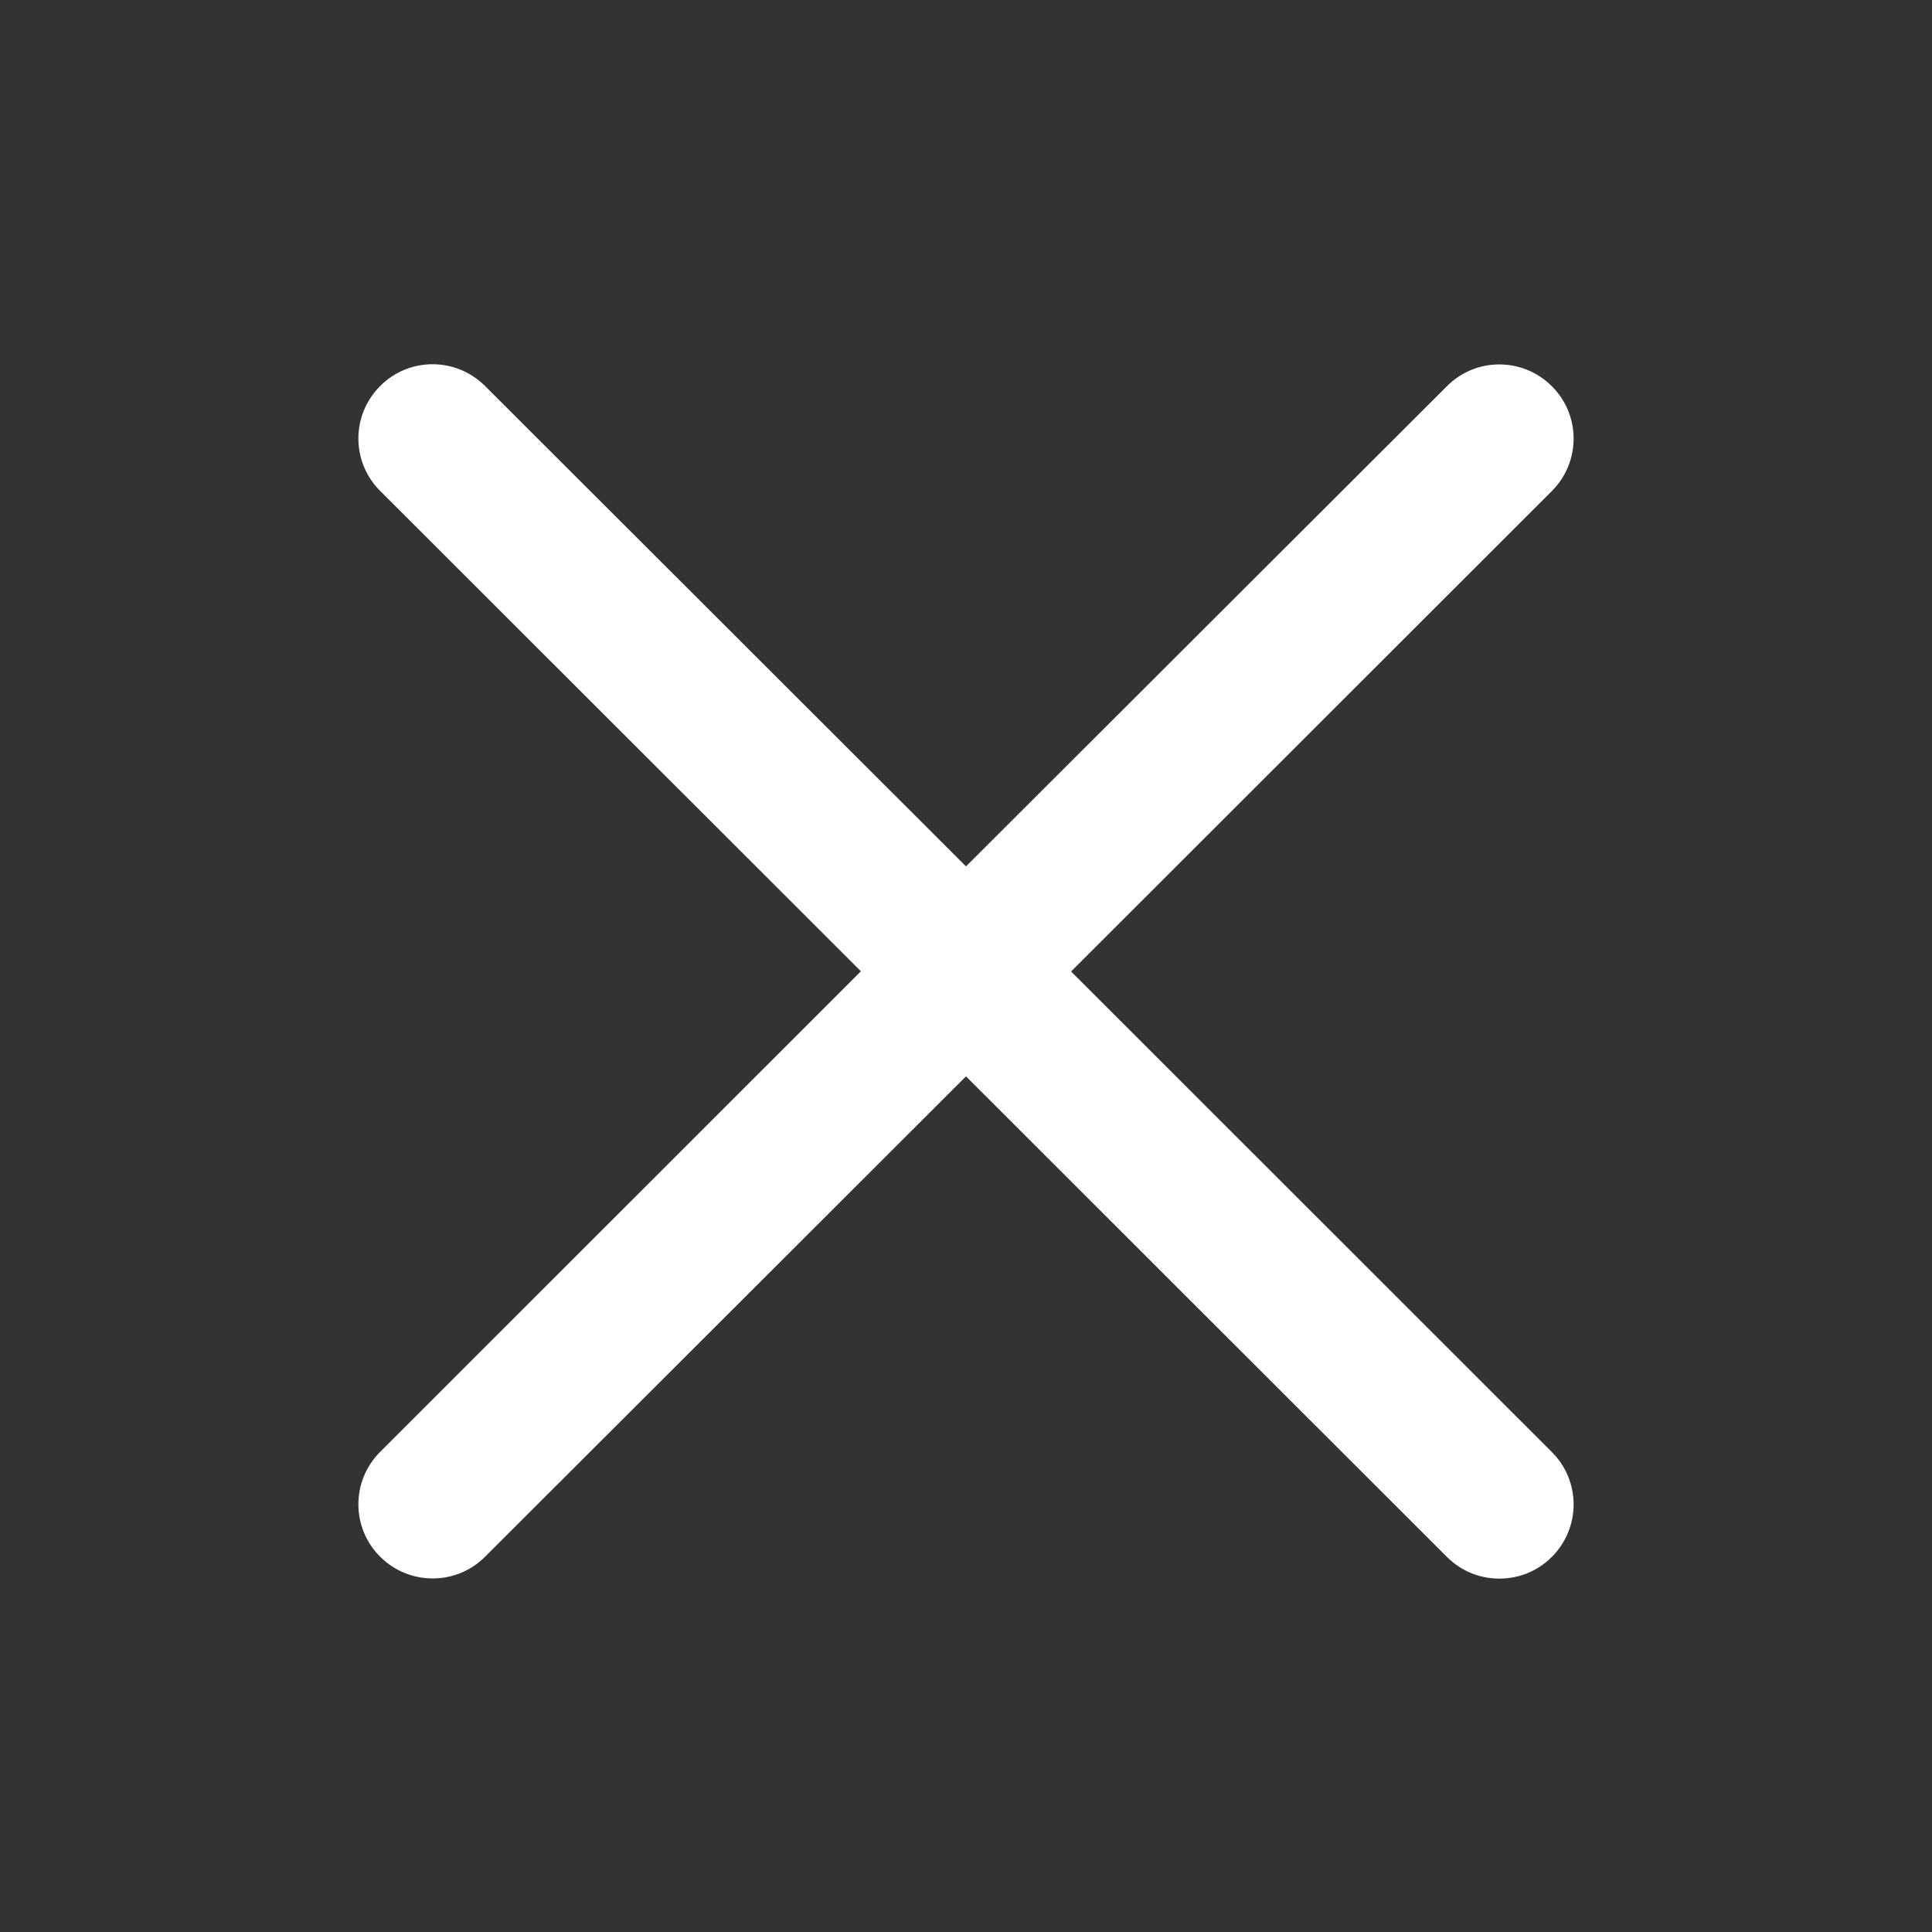 <?xml version="1.0" standalone="no"?><!DOCTYPE svg PUBLIC "-//W3C//DTD SVG 1.1//EN" "http://www.w3.org/Graphics/SVG/1.1/DTD/svg11.dtd"><svg t="1606893075094" class="icon" viewBox="0 0 1024 1024" version="1.1" xmlns="http://www.w3.org/2000/svg" p-id="3341" xmlns:xlink="http://www.w3.org/1999/xlink" width="30" height="30"><rect x="0" y="0" width="1024" height="1024" fill="#333333" stroke="none"/><defs><style type="text/css"></style></defs><path d="M567.7 514.9l254.8-254.6c15.4-15.4 15.4-40.3 0-55.6-15.4-15.4-40.3-15.4-55.6 0L512 459.2 257.1 204.6c-15.4-15.4-40.3-15.4-55.6 0-15.4 15.4-15.4 40.3 0 55.6l254.8 254.6-254.8 254.7c-15.4 15.4-15.4 40.3 0 55.6 7.7 7.7 17.8 11.5 27.8 11.5 10.1 0 20.1-3.8 27.8-11.5L512 570.5l254.9 254.7c7.7 7.7 17.7 11.5 27.8 11.5 10.1 0 20.1-3.8 27.8-11.5 15.4-15.4 15.4-40.3 0-55.6L567.7 514.9z" p-id="3342" fill="#ffffff"></path></svg>